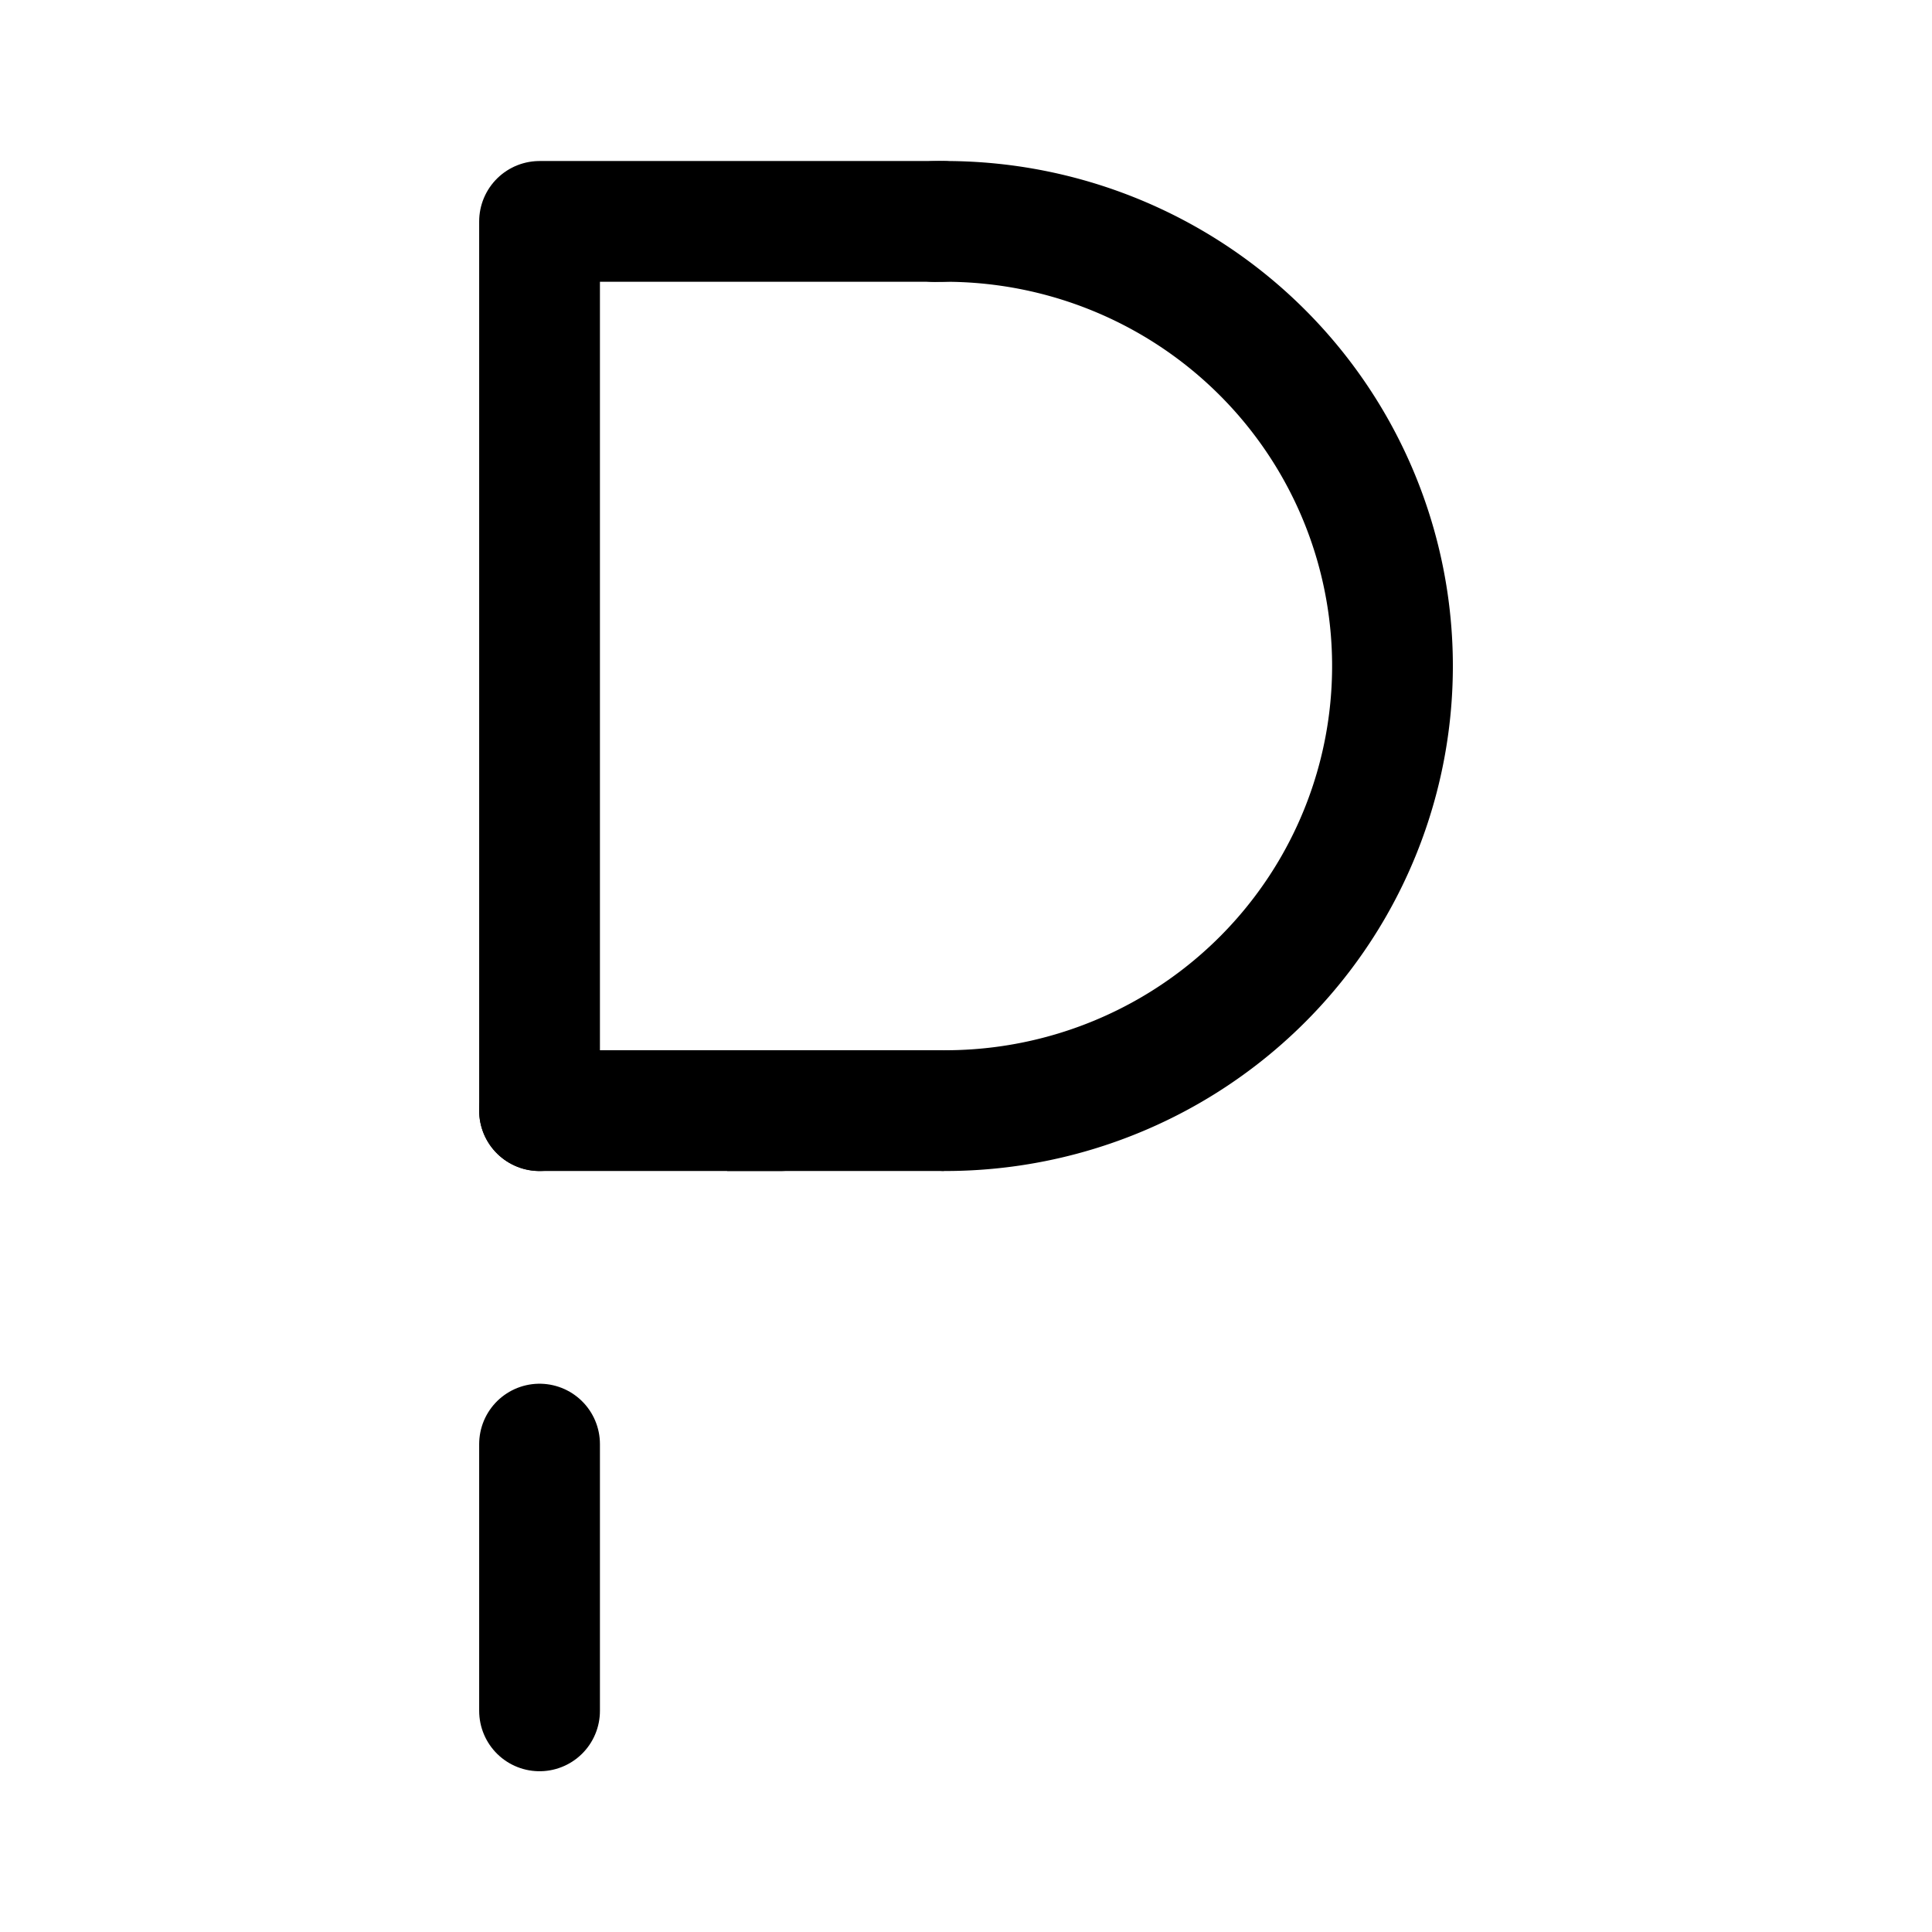 <?xml version="1.0" encoding="utf-8"?>
<!-- Uploaded to: SVG Repo, www.svgrepo.com, Generator: SVG Repo Mixer Tools -->
<svg width="800px" height="800px" viewBox="0 0 192 192" xmlns="http://www.w3.org/2000/svg" fill="none">

<g style="stroke-width:1">

<path d="M53.52 110.36h23.941" style="fill:none;stroke:#000000;stroke-width:12.001;stroke-linecap:round;stroke-linejoin:round;stroke-miterlimit:1;stroke-dasharray:none;paint-order:stroke fill markers" transform="matrix(1 0 0 1 .1 .013)"/>

<g style="stroke-width:1">

<g style="stroke-width:1">

<path d="M92.806 22.002a44.445 44.185 0 0 1 39.174 21.49 44.445 44.185 0 0 1 .52 44.478 44.445 44.185 0 0 1-38.66 22.39" style="fill:none;stroke:#000000;stroke-width:12.001;stroke-linecap:round;stroke-linejoin:round;stroke-miterlimit:1;stroke-dasharray:none;paint-order:stroke fill markers" transform="matrix(1 0 0 1 .1 .013)"/>

<path d="M93.52 21.99h-40v88.37m0 33.14v26.51" style="fill:none;stroke:#000000;stroke-width:12.001;stroke-linecap:round;stroke-linejoin:round;stroke-miterlimit:1;stroke-dasharray:none;paint-order:stroke fill markers" transform="matrix(1 0 0 1 .1 .013)"/>

</g>

<path d="M78.161 110.36H87.7" style="fill:none;stroke:#000000;stroke-width:12.001;stroke-linecap:square;stroke-linejoin:round;stroke-miterlimit:1;paint-order:stroke fill markers" transform="matrix(1 0 0 1 .1 .013)"/>

</g>

</g>

</svg>